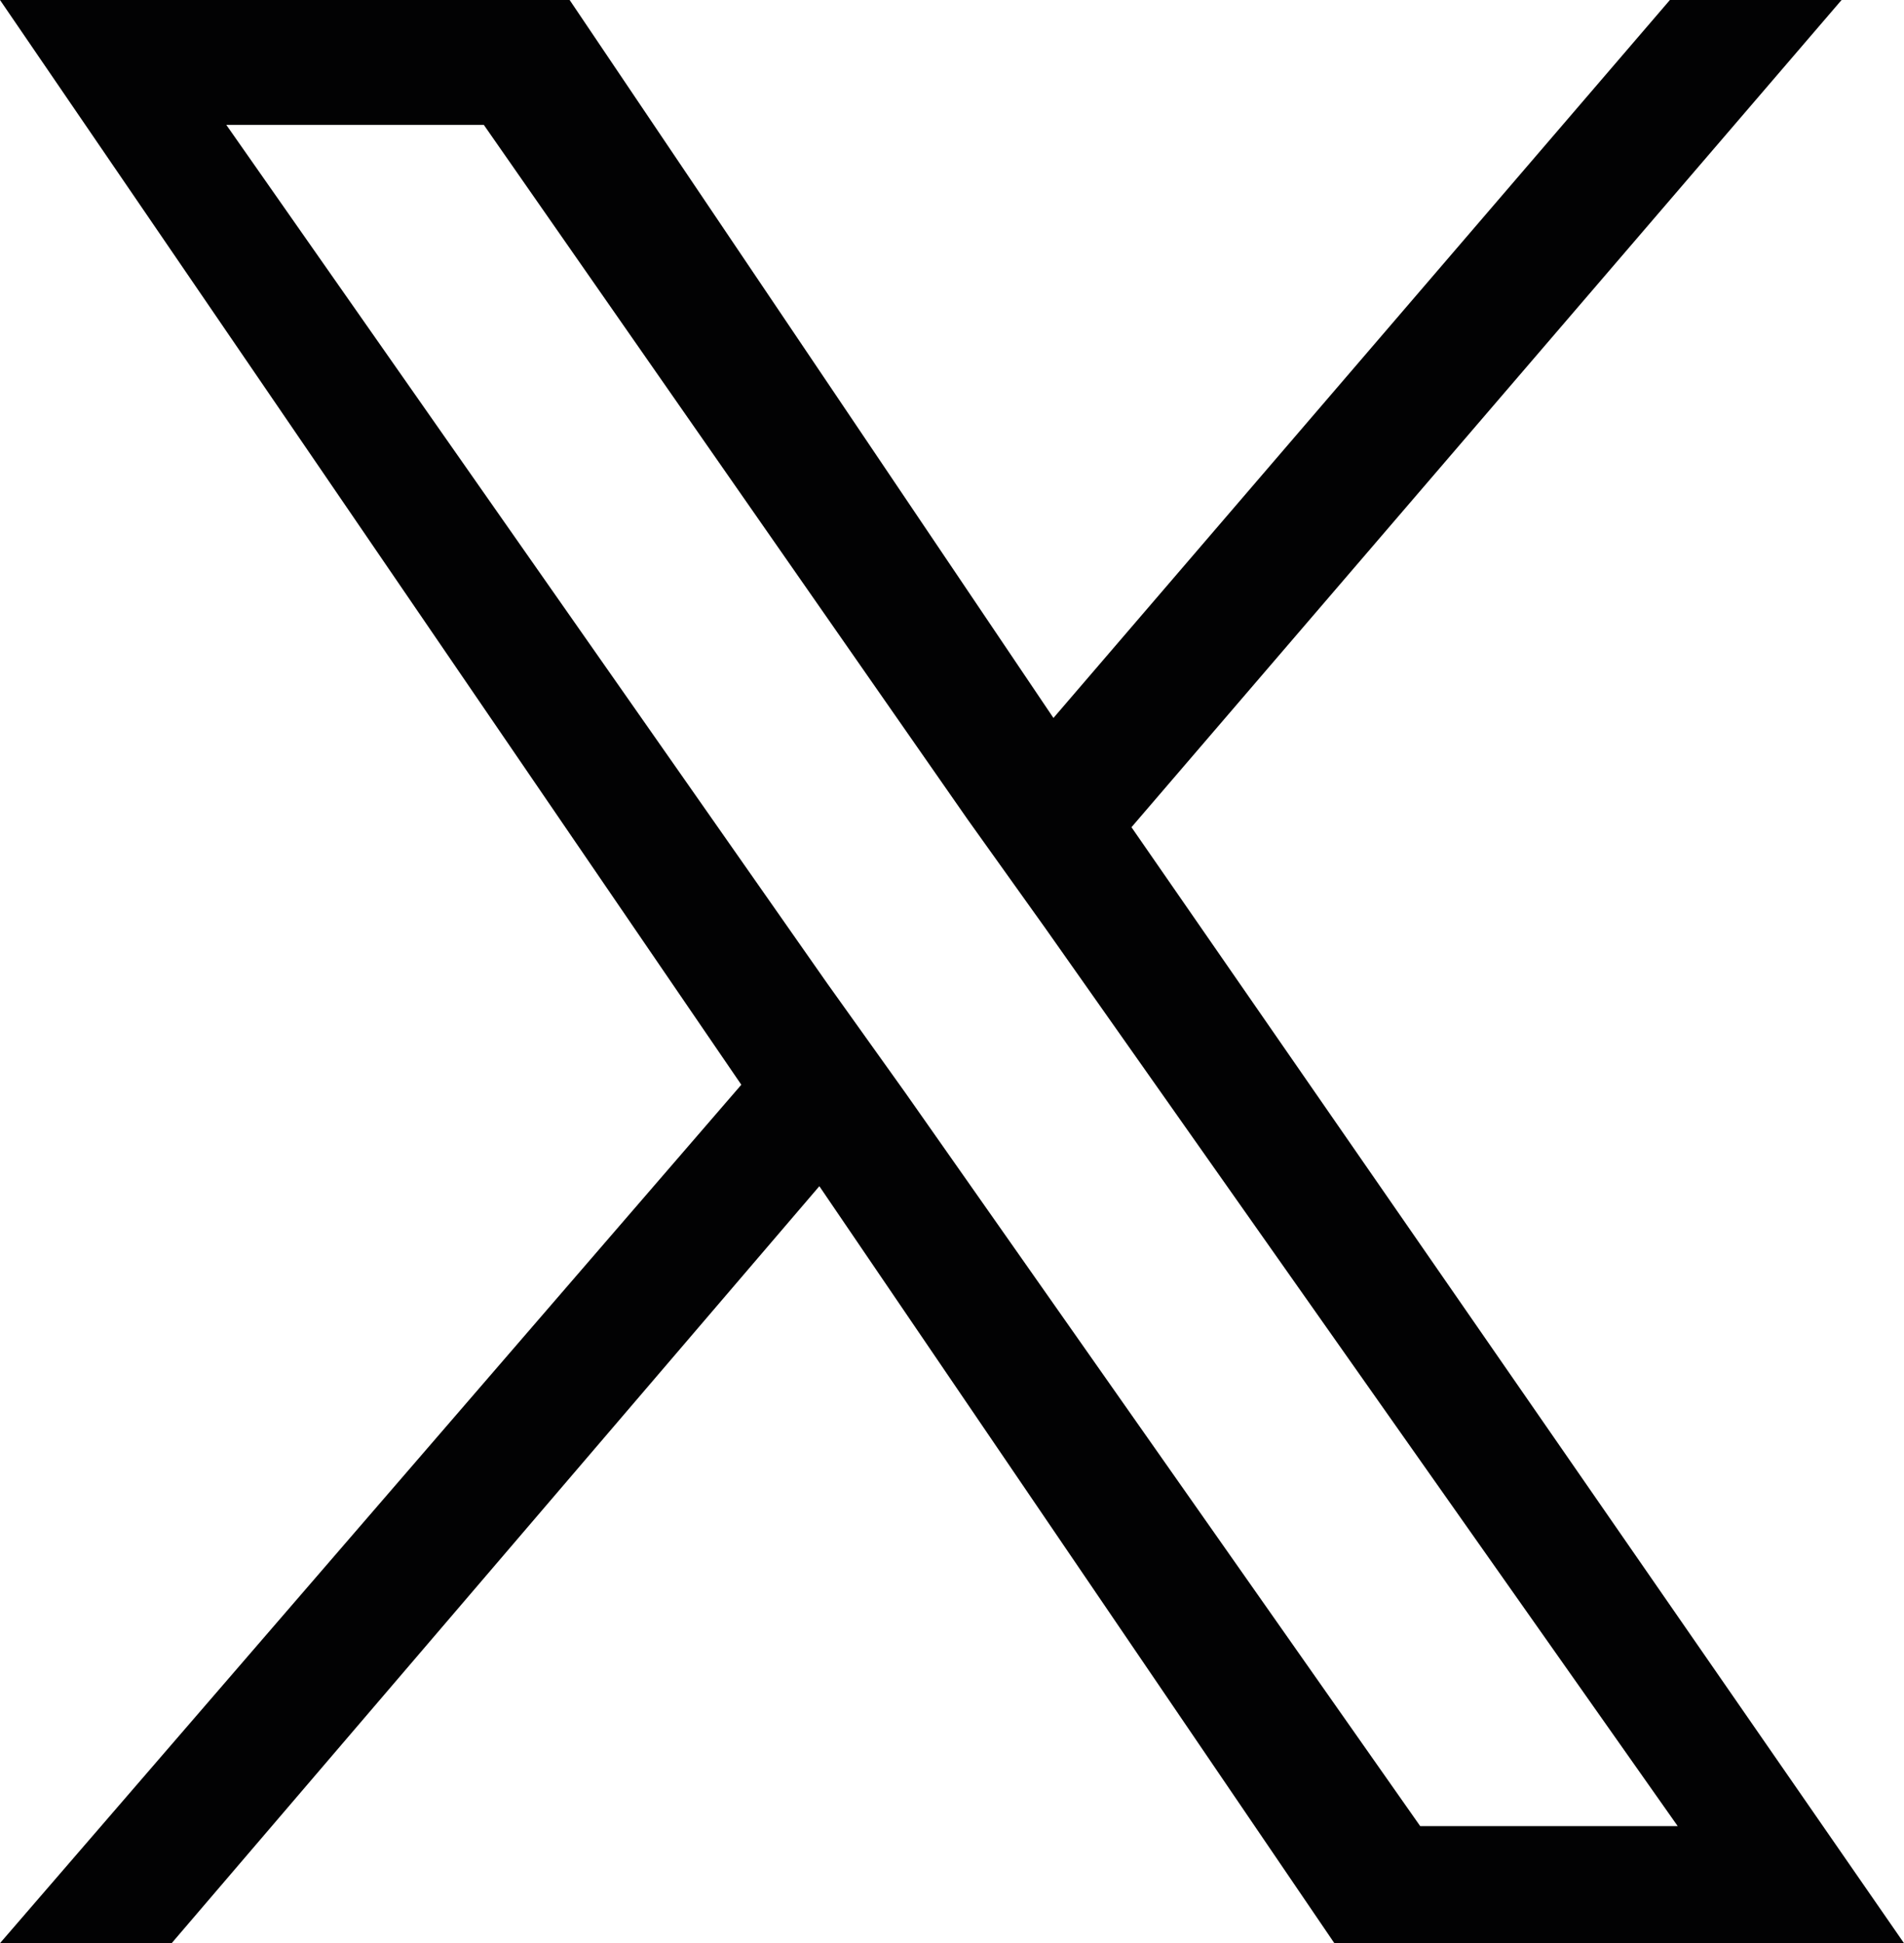 <?xml version="1.0" encoding="utf-8"?>
<!-- Generator: Adobe Illustrator 26.0.2, SVG Export Plug-In . SVG Version: 6.00 Build 0)  -->
<svg version="1.1" id="Capa_1" xmlns="http://www.w3.org/2000/svg" xmlns:xlink="http://www.w3.org/1999/xlink" x="0px" y="0px"
	 viewBox="0 0 24.4 24.9" style="enable-background:new 0 0 24.4 24.9;" xml:space="preserve">
<style type="text/css">
	.st0{fill:#020203;}
</style>
<path class="st0" d="M14.5,10.6L23.6,0h-2.2l-7.9,9.2L7.3,0H0l9.5,13.9L0,24.9h2.2l8.3-9.7l6.6,9.7h7.3L14.5,10.6L14.5,10.6z
	 M11.6,14l-1-1.4l-7.7-11h3.3l6.2,8.9l1,1.4l8.1,11.5h-3.3L11.6,14L11.6,14z"/>
</svg>
